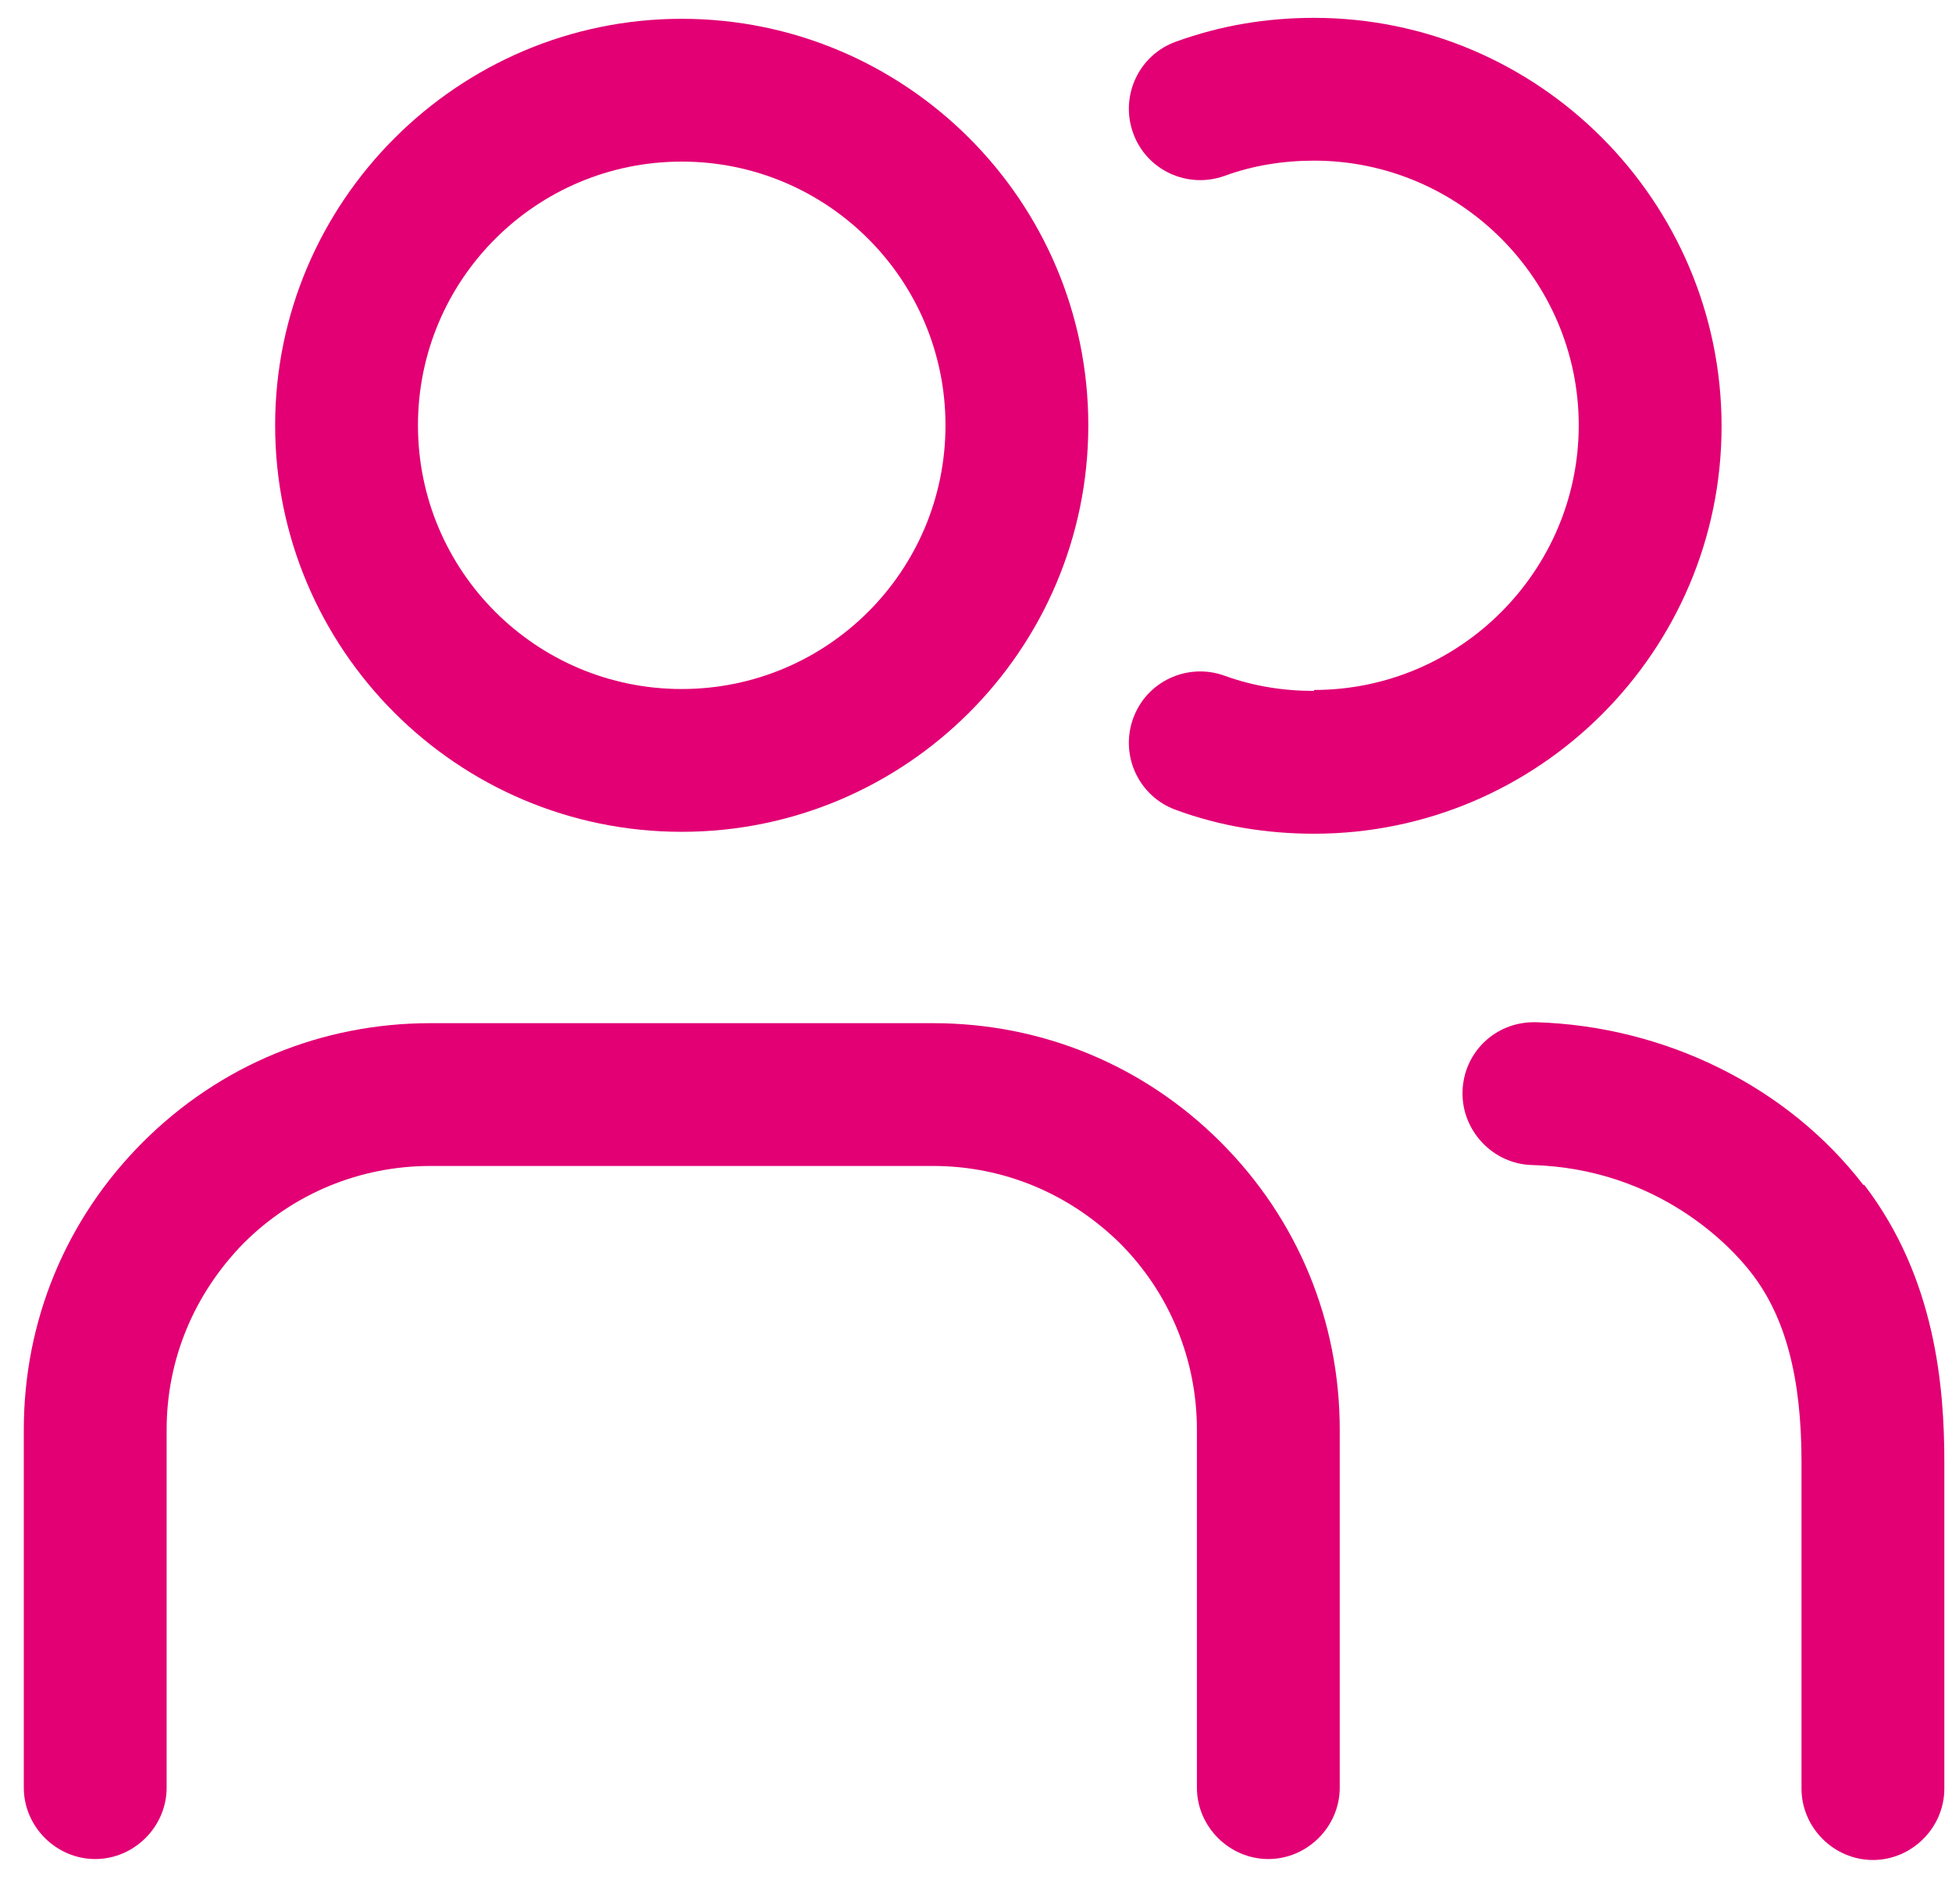 <svg width="41" height="40" viewBox="0 0 41 40" fill="none" xmlns="http://www.w3.org/2000/svg">
<path d="M9.04 21.495C6.76 21.495 4.62 22.375 3 23.995C1.38 25.615 0.5 27.755 0.5 30.035V37.555C0.5 38.375 1.18 39.055 2 39.055C2.82 39.055 3.5 38.375 3.5 37.555V30.035C3.5 28.555 4.08 27.175 5.12 26.115C6.16 25.075 7.56 24.495 9.04 24.495H19.6C21.08 24.495 22.46 25.075 23.52 26.115C24.56 27.155 25.14 28.555 25.14 30.035V37.555C25.14 38.375 25.82 39.055 26.64 39.055C27.46 39.055 28.14 38.375 28.14 37.555V30.035C28.14 27.755 27.26 25.615 25.64 23.995C24.02 22.375 21.88 21.495 19.6 21.495H9.04Z" fill="#E20074"/>
<path d="M39.139 24.895C37.539 22.815 34.959 21.555 32.259 21.475H32.219C31.399 21.475 30.739 22.115 30.719 22.935C30.699 23.755 31.359 24.455 32.179 24.475C34.859 24.555 36.379 26.215 36.779 26.735C37.499 27.655 37.839 28.935 37.839 30.715V37.575C37.839 38.395 38.519 39.075 39.339 39.075C40.159 39.075 40.839 38.395 40.839 37.575V30.715C40.839 29.155 40.659 26.855 39.159 24.895H39.139Z" fill="#E20074"/>
<path d="M14.319 17.475C19.019 17.475 22.859 13.655 22.859 8.935C22.859 4.215 19.019 0.395 14.319 0.395C9.619 0.395 5.779 4.235 5.779 8.935C5.779 13.635 9.599 17.475 14.319 17.475ZM14.319 3.395C17.379 3.395 19.859 5.875 19.859 8.935C19.859 11.995 17.379 14.475 14.319 14.475C11.259 14.475 8.779 11.995 8.779 8.935C8.779 5.875 11.259 3.395 14.319 3.395Z" fill="#E20074"/>
<path d="M27.6 14.515C26.96 14.515 26.32 14.415 25.72 14.195C24.94 13.915 24.08 14.315 23.8 15.095C23.52 15.875 23.92 16.735 24.7 17.015C25.62 17.355 26.6 17.515 27.6 17.515C32.32 17.515 36.16 13.675 36.16 8.955C36.16 4.235 32.32 0.375 27.6 0.375C26.6 0.375 25.64 0.535 24.7 0.875C23.92 1.155 23.52 2.015 23.8 2.795C24.08 3.575 24.94 3.975 25.72 3.695C26.32 3.475 26.96 3.375 27.6 3.375C30.66 3.375 33.16 5.875 33.16 8.935C33.16 11.995 30.66 14.495 27.6 14.495V14.515Z" fill="#E20074"/>
</svg>
